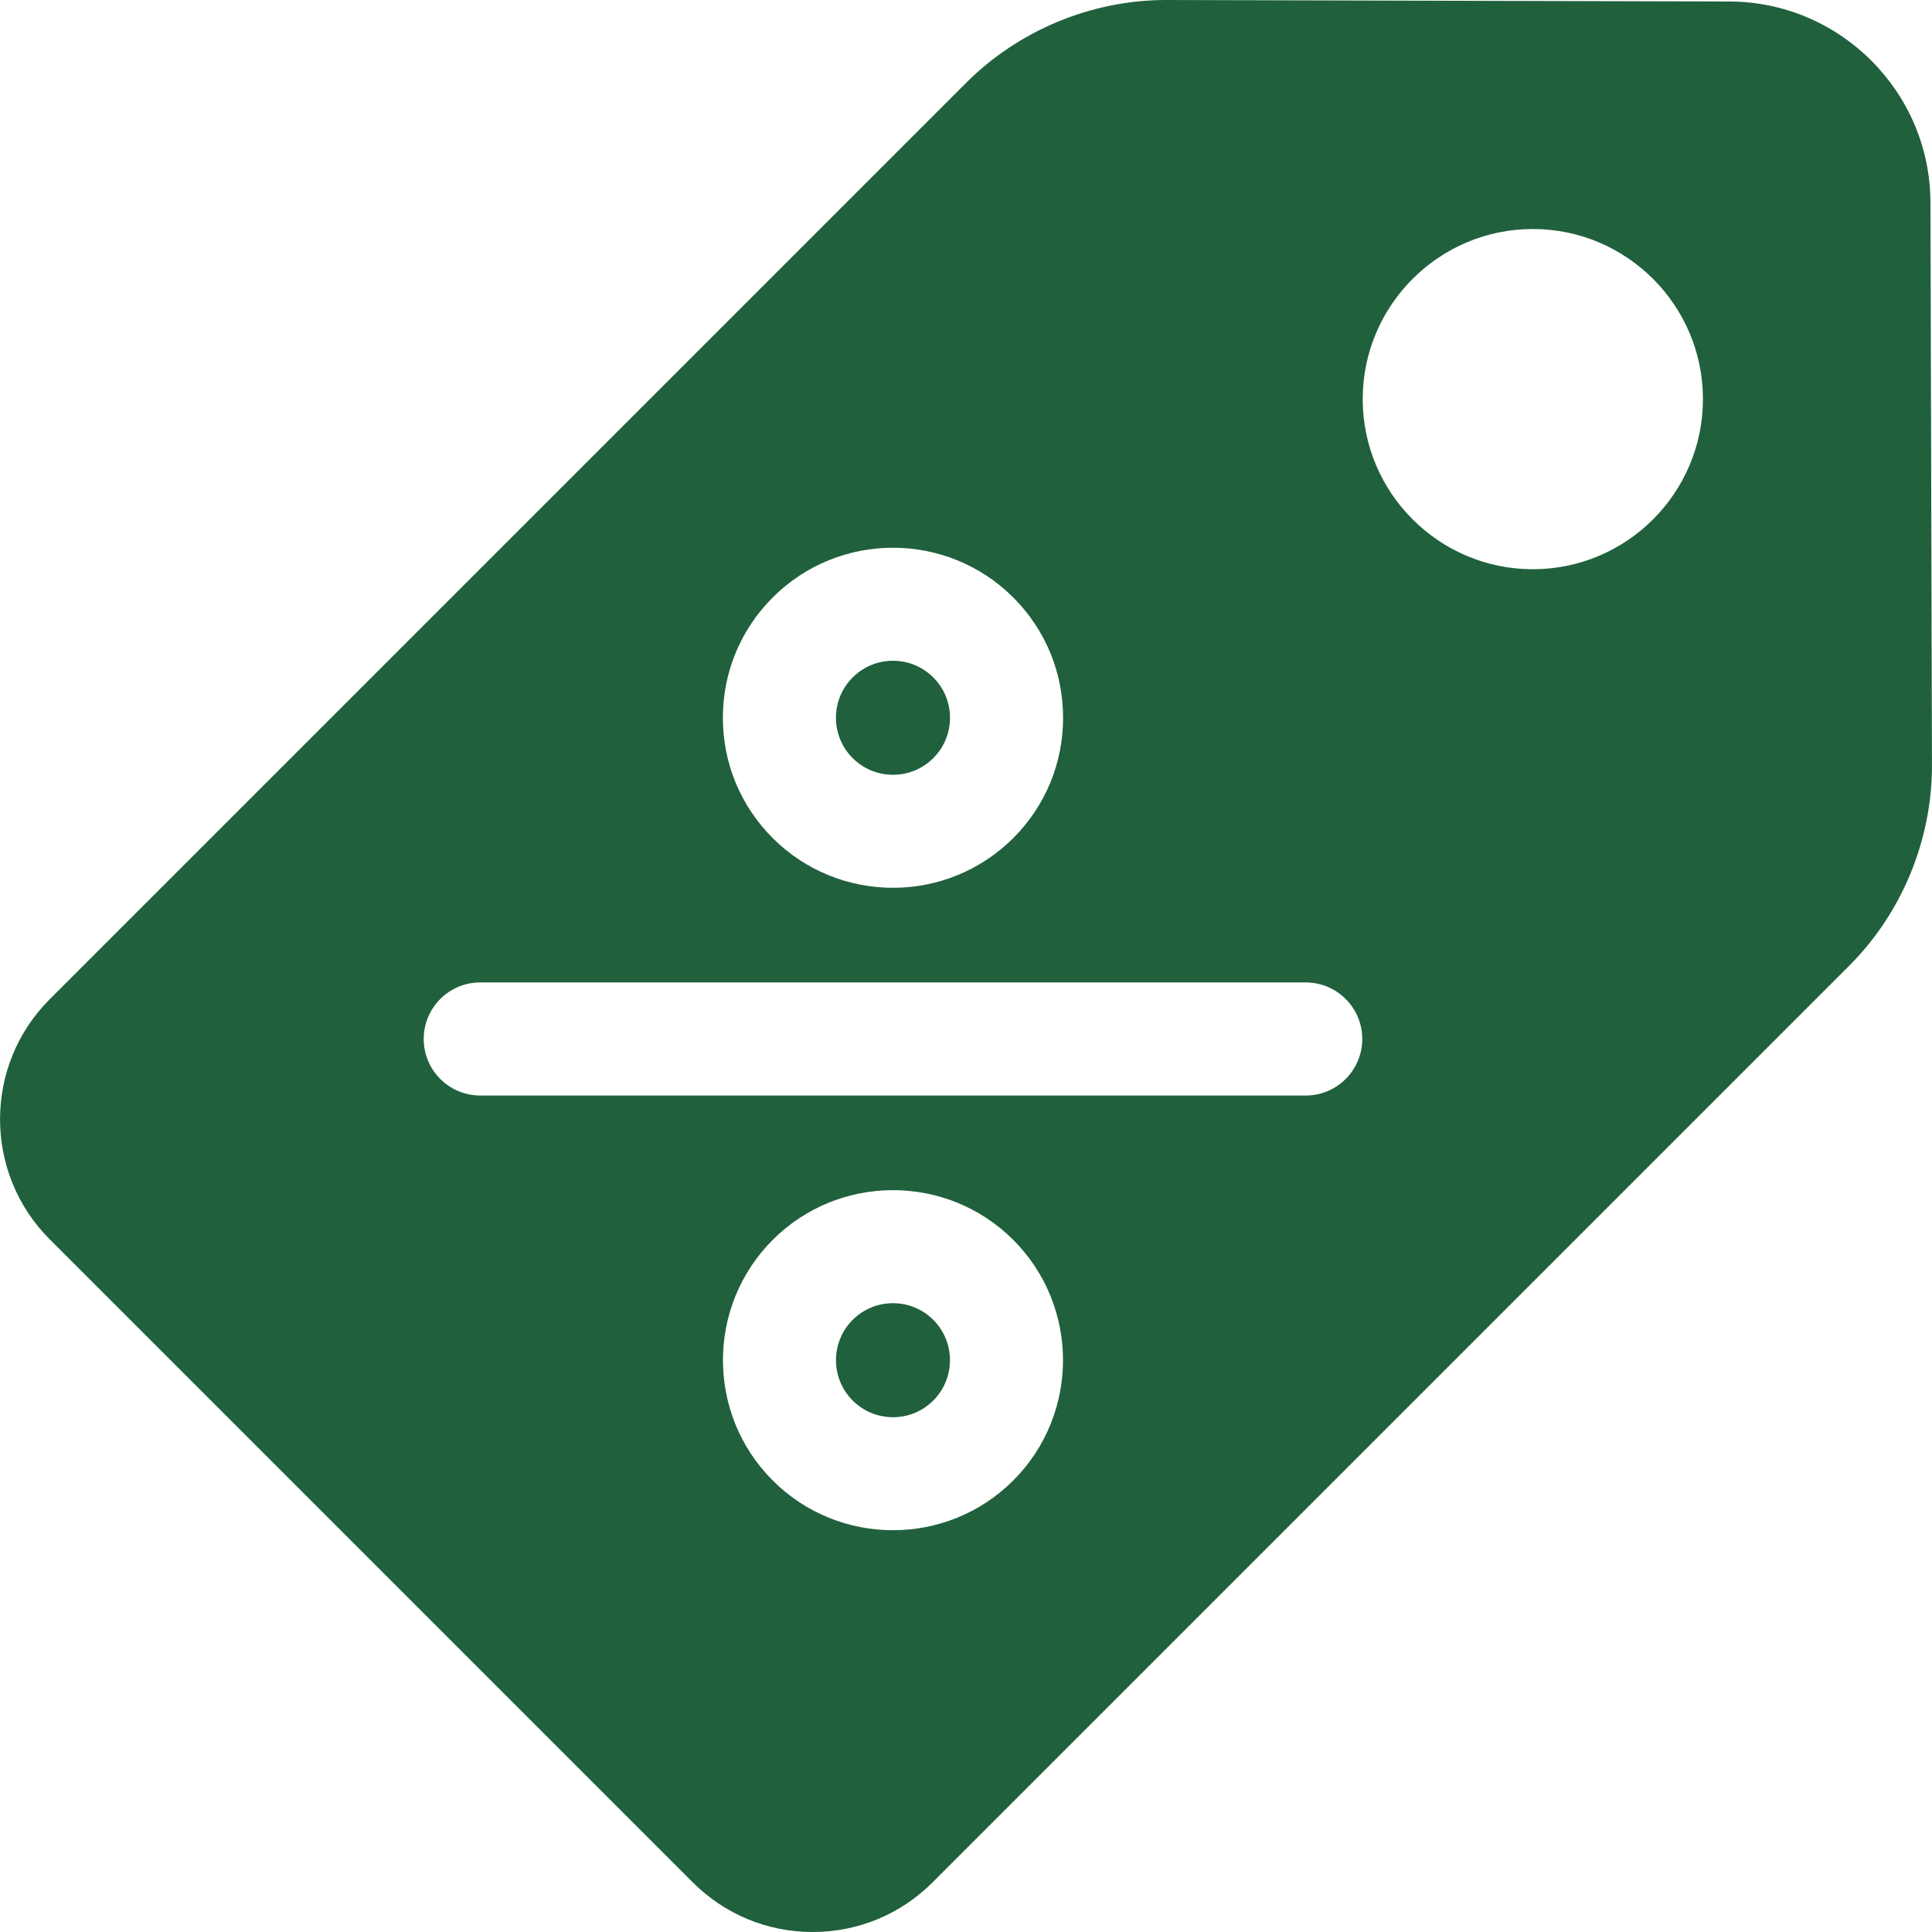 <?xml version="1.0" encoding="UTF-8"?> <svg xmlns="http://www.w3.org/2000/svg" xmlns:xlink="http://www.w3.org/1999/xlink" version="1.1" width="512" height="512" x="0" y="0" viewBox="0 0 512.501 512.501" style="enable-background:new 0 0 512 512" xml:space="preserve" class=""><g><path d="M247.576 201.098c2.857-2.856 4.43-6.654 4.43-10.694s-1.573-7.839-4.43-10.695-6.655-4.43-10.695-4.43-7.838 1.573-10.695 4.43c-2.857 2.856-4.43 6.655-4.43 10.695s1.573 7.838 4.43 10.694 6.655 4.43 10.695 4.43 7.838-1.574 10.695-4.43zM226.186 371.511c2.856 2.856 6.655 4.43 10.695 4.43s7.838-1.573 10.695-4.43c5.897-5.897 5.897-15.493 0-21.391s-15.493-5.896-21.391.001c-5.896 5.898-5.896 15.492.001 21.39z" fill="#20603d" opacity="1" data-original="#000000" class=""></path><path d="M512.091 53.691C512.013 24.383 488.106.476 458.799.398L309.528 0h-.197c-19.749 0-39.072 8-53.037 21.967L13.17 265.091c-17.544 17.546-17.544 46.094 0 63.64l170.59 170.59c8.5 8.5 19.8 13.181 31.82 13.181s23.32-4.681 31.819-13.181l243.125-243.125c14.014-14.013 22.02-33.415 21.967-53.232zm-60.352 52.184c0 24.882-20.243 45.125-45.125 45.125s-45.125-20.243-45.125-45.125 20.243-45.125 45.125-45.125 45.125 20.243 45.125 45.125zM127.397 290.609c-8.284 0-15-6.716-15-15s6.716-15 15-15h218.968c8.284 0 15 6.716 15 15s-6.716 15-15 15zm141.392 102.115c-8.797 8.797-20.353 13.196-31.908 13.196s-23.111-4.399-31.908-13.196c-17.594-17.595-17.594-46.222 0-63.816l.001-.001c17.594-17.592 46.222-17.592 63.815 0 17.594 17.594 17.594 46.223 0 63.817zm-77.033-202.321c0-12.054 4.694-23.385 13.216-31.908 17.594-17.594 46.223-17.594 63.816 0 8.523 8.522 13.217 19.854 13.217 31.908s-4.694 23.385-13.217 31.908c-8.796 8.796-20.354 13.195-31.908 13.195-11.557 0-23.11-4.397-31.908-13.196-8.523-8.522-13.216-19.853-13.216-31.907z" fill="#20603d" opacity="1" data-original="#000000" class=""></path></g></svg> 